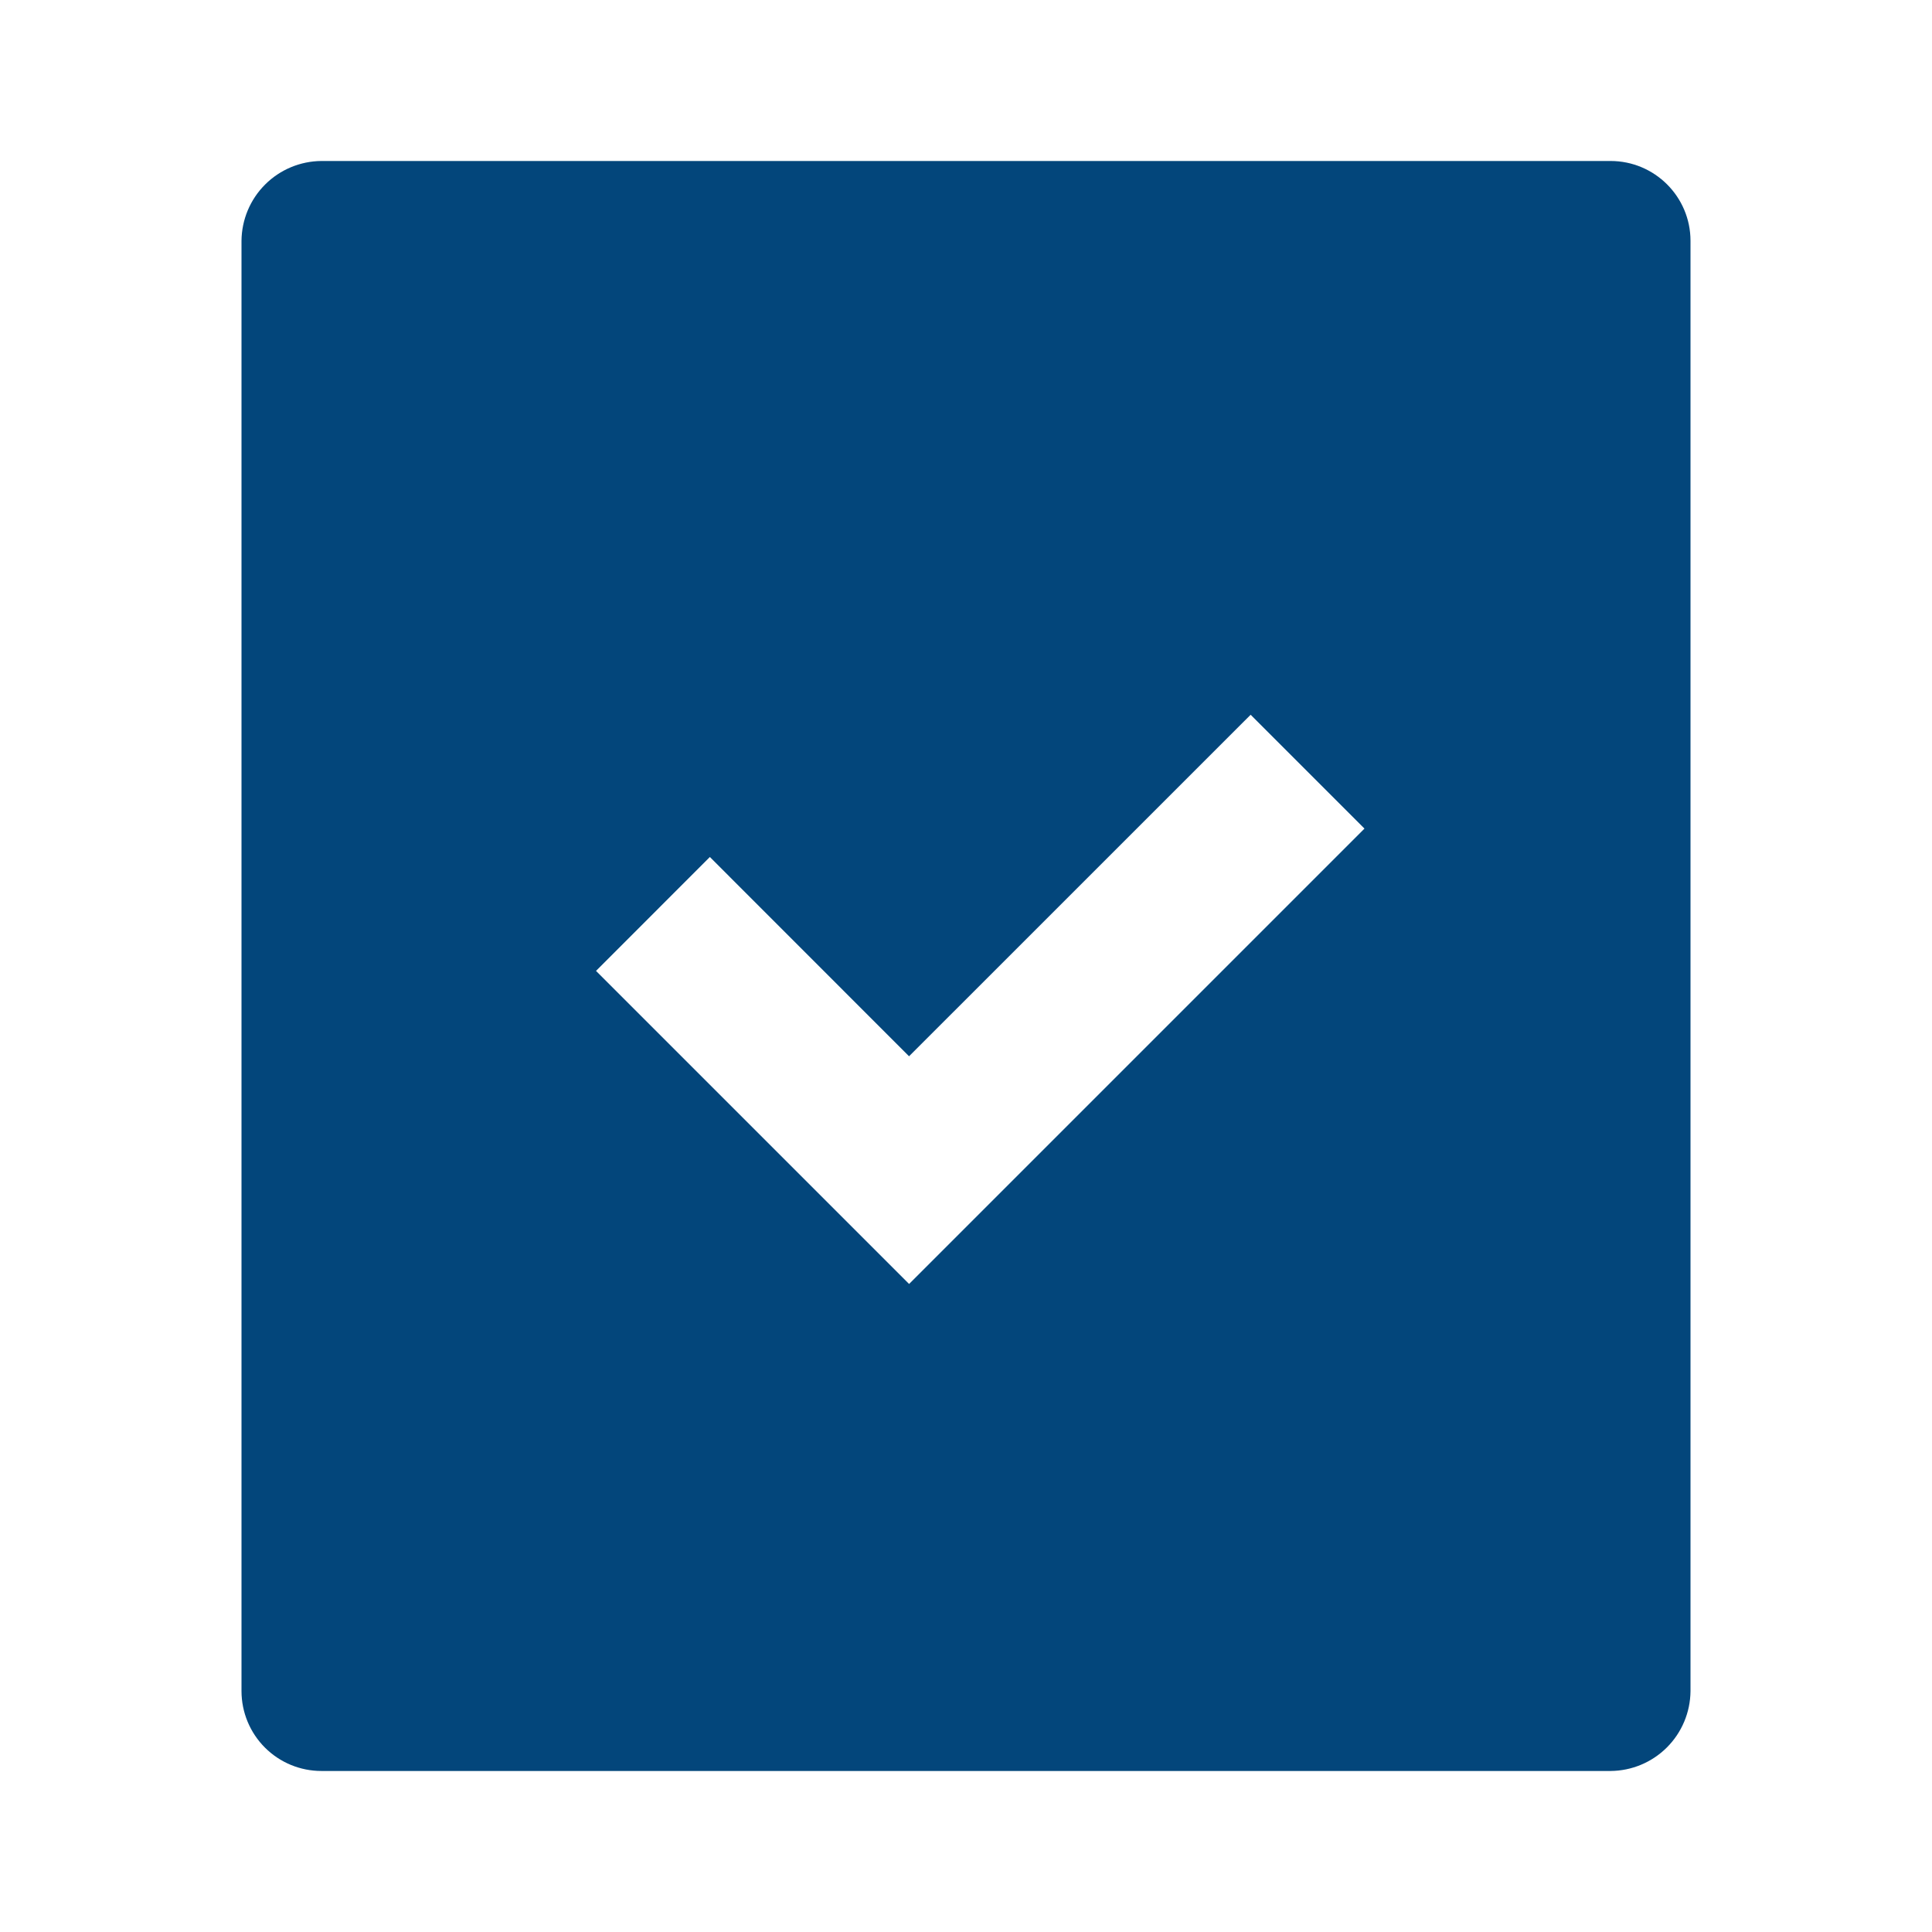 <svg width="64" height="64" viewBox="0 0 64 64" fill="none" xmlns="http://www.w3.org/2000/svg">
<path d="M56 7.978V56.021C55.994 56.721 55.714 57.391 55.218 57.886C54.723 58.381 54.052 58.661 53.352 58.666H10.648C9.946 58.666 9.273 58.388 8.777 57.892C8.28 57.396 8.001 56.723 8 56.021V7.978C8.006 7.278 8.286 6.608 8.782 6.113C9.277 5.618 9.948 5.338 10.648 5.333H53.352C54.813 5.333 56 6.517 56 7.978V7.978ZM30.115 34.992L23.515 28.389L19.744 32.162L30.115 42.533L45.2 27.448L41.429 23.677L30.115 34.989V34.992Z" fill="#03467B"/>
</svg>
